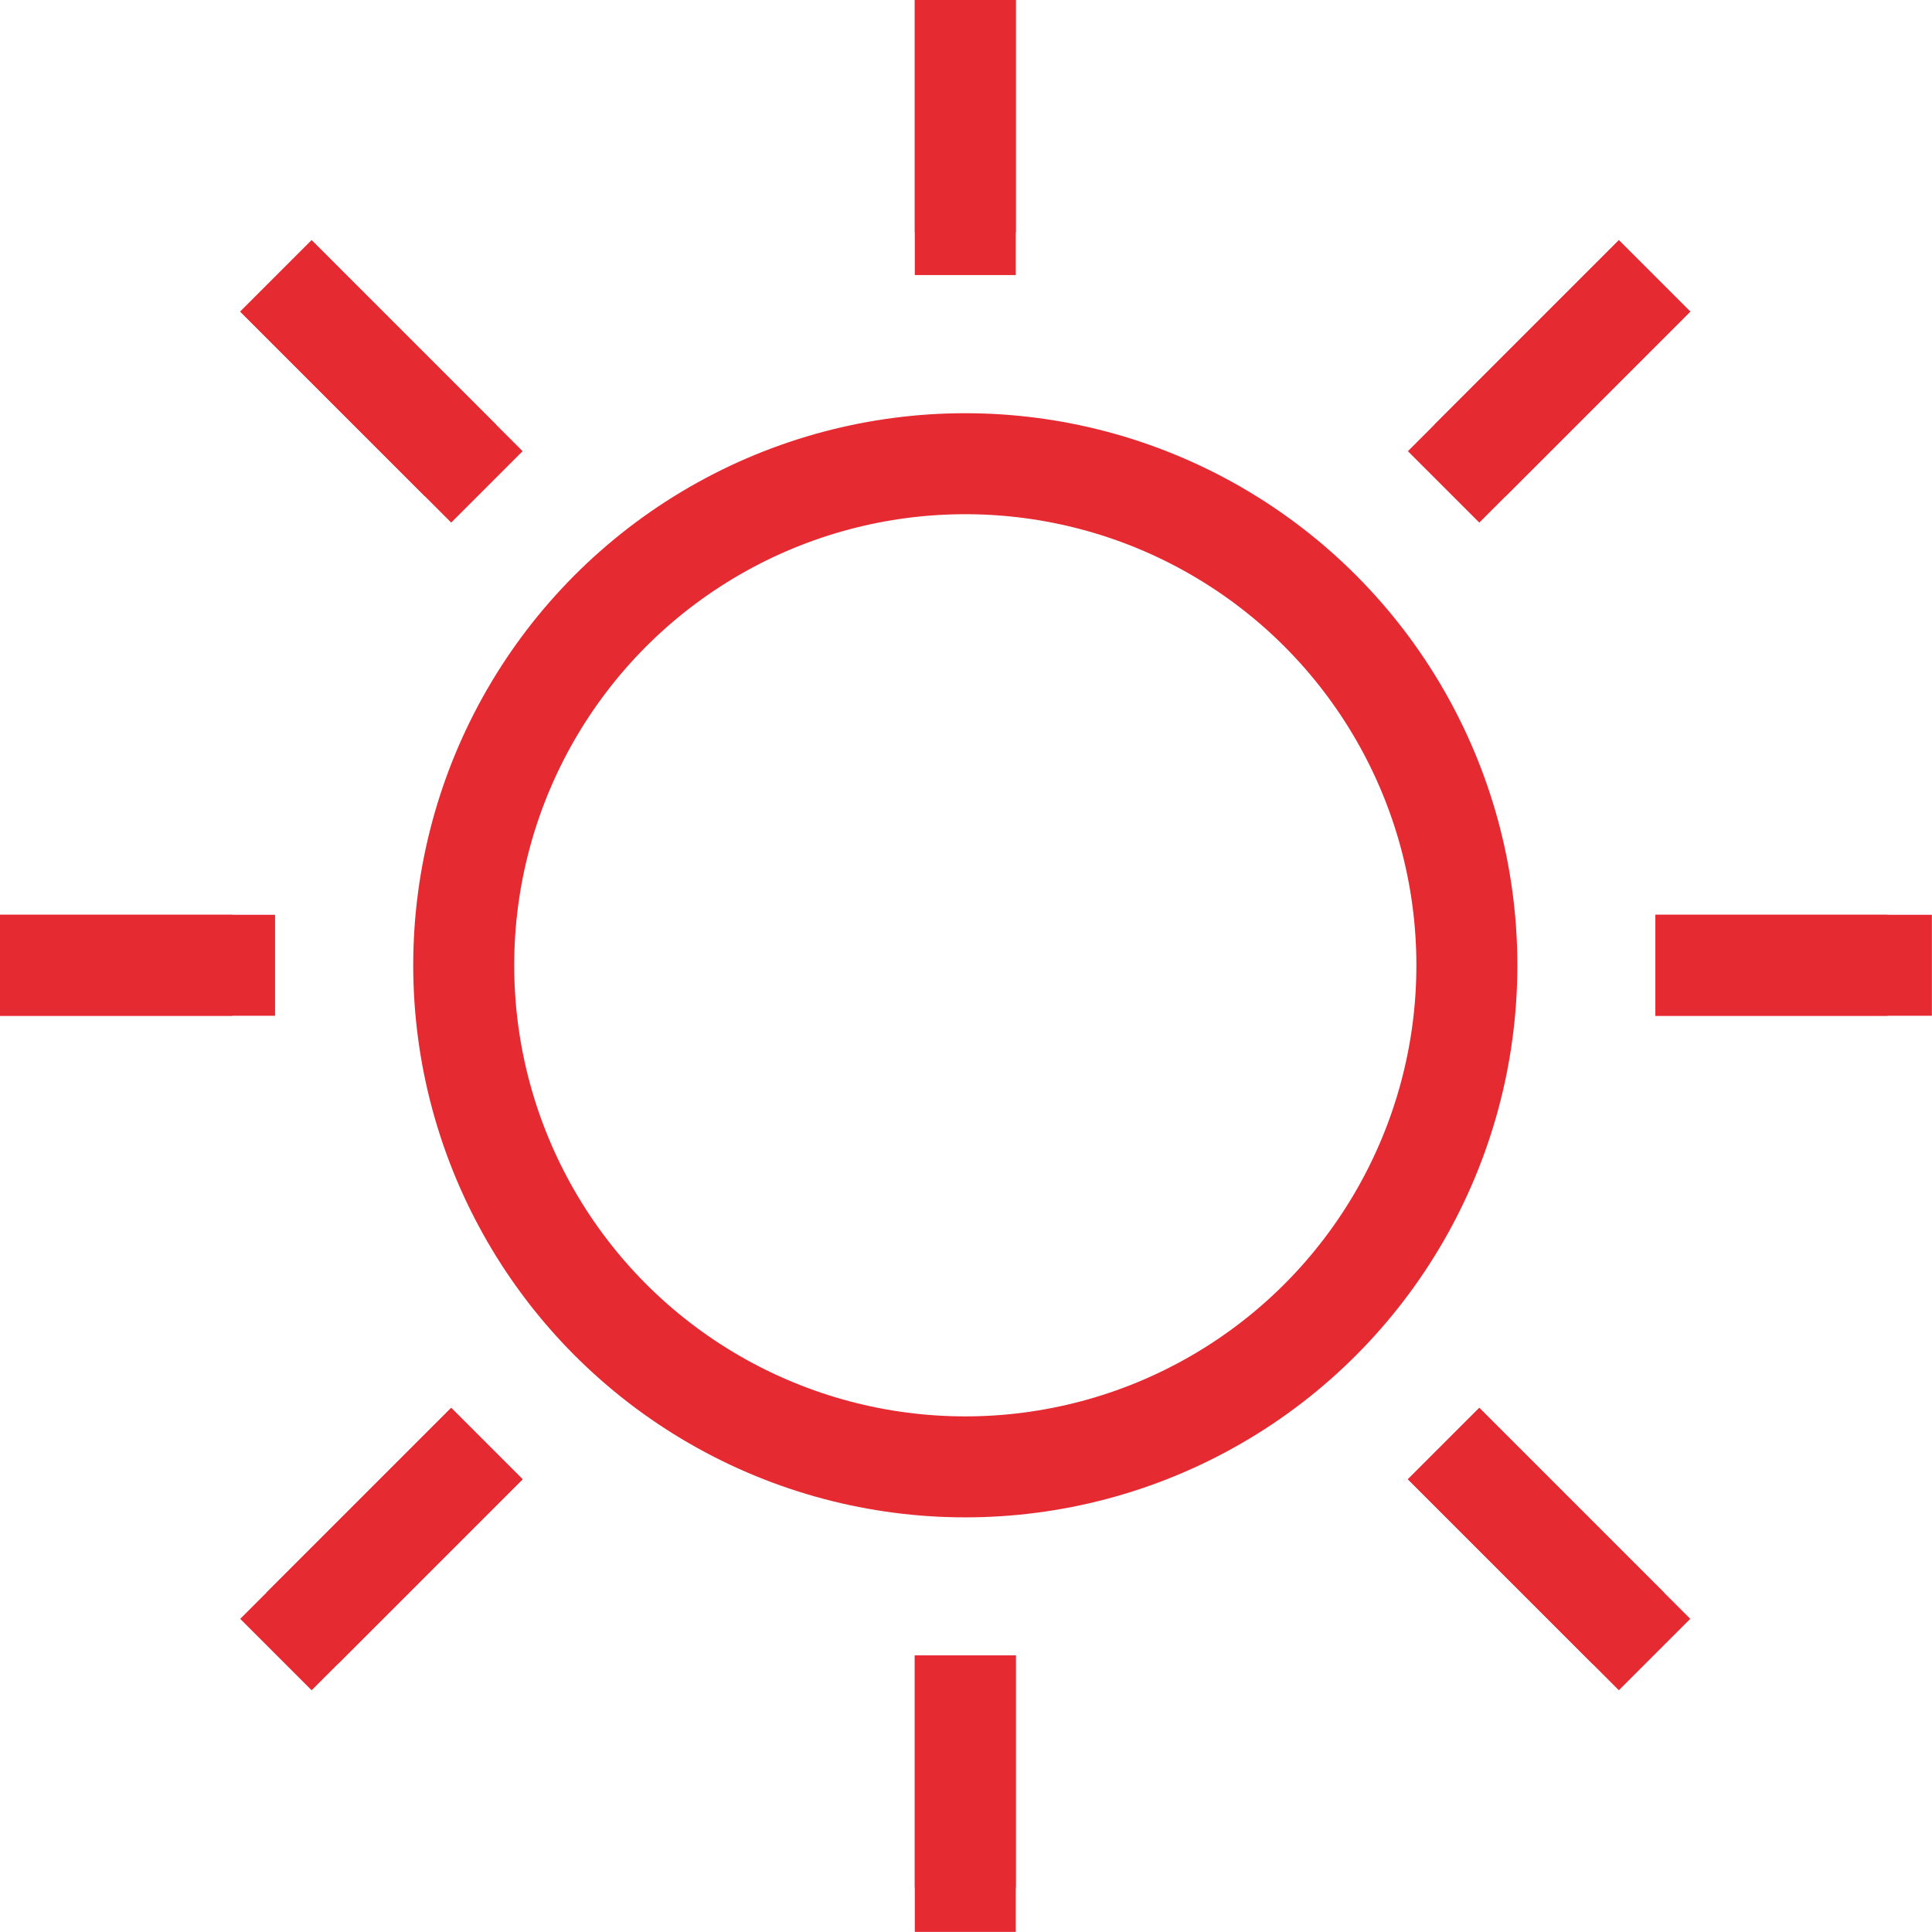 <svg xmlns="http://www.w3.org/2000/svg" viewBox="-15006.5 -1516.5 19.132 19.131">
  <defs>
    <style>
      .cls-1 {
        fill: none;
        stroke: #e62a32;
        stroke-linecap: square;
        stroke-linejoin: round;
        stroke-miterlimit: 10;
      }
    </style>
  </defs>
  <g id="Gruppe_20585" data-name="Gruppe 20585" transform="translate(-15892 -1776)">
    <circle id="Ellipse_2142" data-name="Ellipse 2142" class="cls-1" cx="4.967" cy="4.967" r="4.967" transform="translate(890.092 264.092)"/>
    <line id="Linie_1839" data-name="Linie 1839" class="cls-1" x2="1.3" transform="translate(902.393 269.059)"/>
    <line id="Linie_1840" data-name="Linie 1840" class="cls-1" x2="1.738" transform="translate(902.393 269.059)"/>
    <line id="Linie_1841" data-name="Linie 1841" class="cls-1" x2="1.3" transform="translate(886 269.059)"/>
    <line id="Linie_1842" data-name="Linie 1842" class="cls-1" x2="1.724" transform="translate(886 269.059)"/>
    <line id="Linie_1843" data-name="Linie 1843" class="cls-1" y2="1.3" transform="translate(895.059 276.393)"/>
    <line id="Linie_1844" data-name="Linie 1844" class="cls-1" y2="1.738" transform="translate(895.059 276.393)"/>
    <line id="Linie_1845" data-name="Linie 1845" class="cls-1" y2="1.3" transform="translate(895.059 260)"/>
    <line id="Linie_1846" data-name="Linie 1846" class="cls-1" y2="1.724" transform="translate(895.059 260)"/>
    <line id="Linie_1847" data-name="Linie 1847" class="cls-1" x2="1.122" y2="1.122" transform="translate(900.149 274.149)"/>
    <line id="Linie_1848" data-name="Linie 1848" class="cls-1" x2="1.382" y2="1.382" transform="translate(900.149 274.149)"/>
    <line id="Linie_1849" data-name="Linie 1849" class="cls-1" x2="1.122" y2="1.122" transform="translate(888.586 262.586)"/>
    <line id="Linie_1850" data-name="Linie 1850" class="cls-1" x2="1.382" y2="1.382" transform="translate(888.586 262.586)"/>
    <line id="Linie_1851" data-name="Linie 1851" class="cls-1" x1="1.122" y2="1.122" transform="translate(888.846 274.149)"/>
    <line id="Linie_1852" data-name="Linie 1852" class="cls-1" x1="1.382" y2="1.382" transform="translate(888.586 274.149)"/>
    <line id="Linie_1853" data-name="Linie 1853" class="cls-1" x1="1.122" y2="1.122" transform="translate(900.409 262.586)"/>
    <line id="Linie_1854" data-name="Linie 1854" class="cls-1" x1="1.382" y2="1.382" transform="translate(900.149 262.586)"/>
  </g>
</svg>
